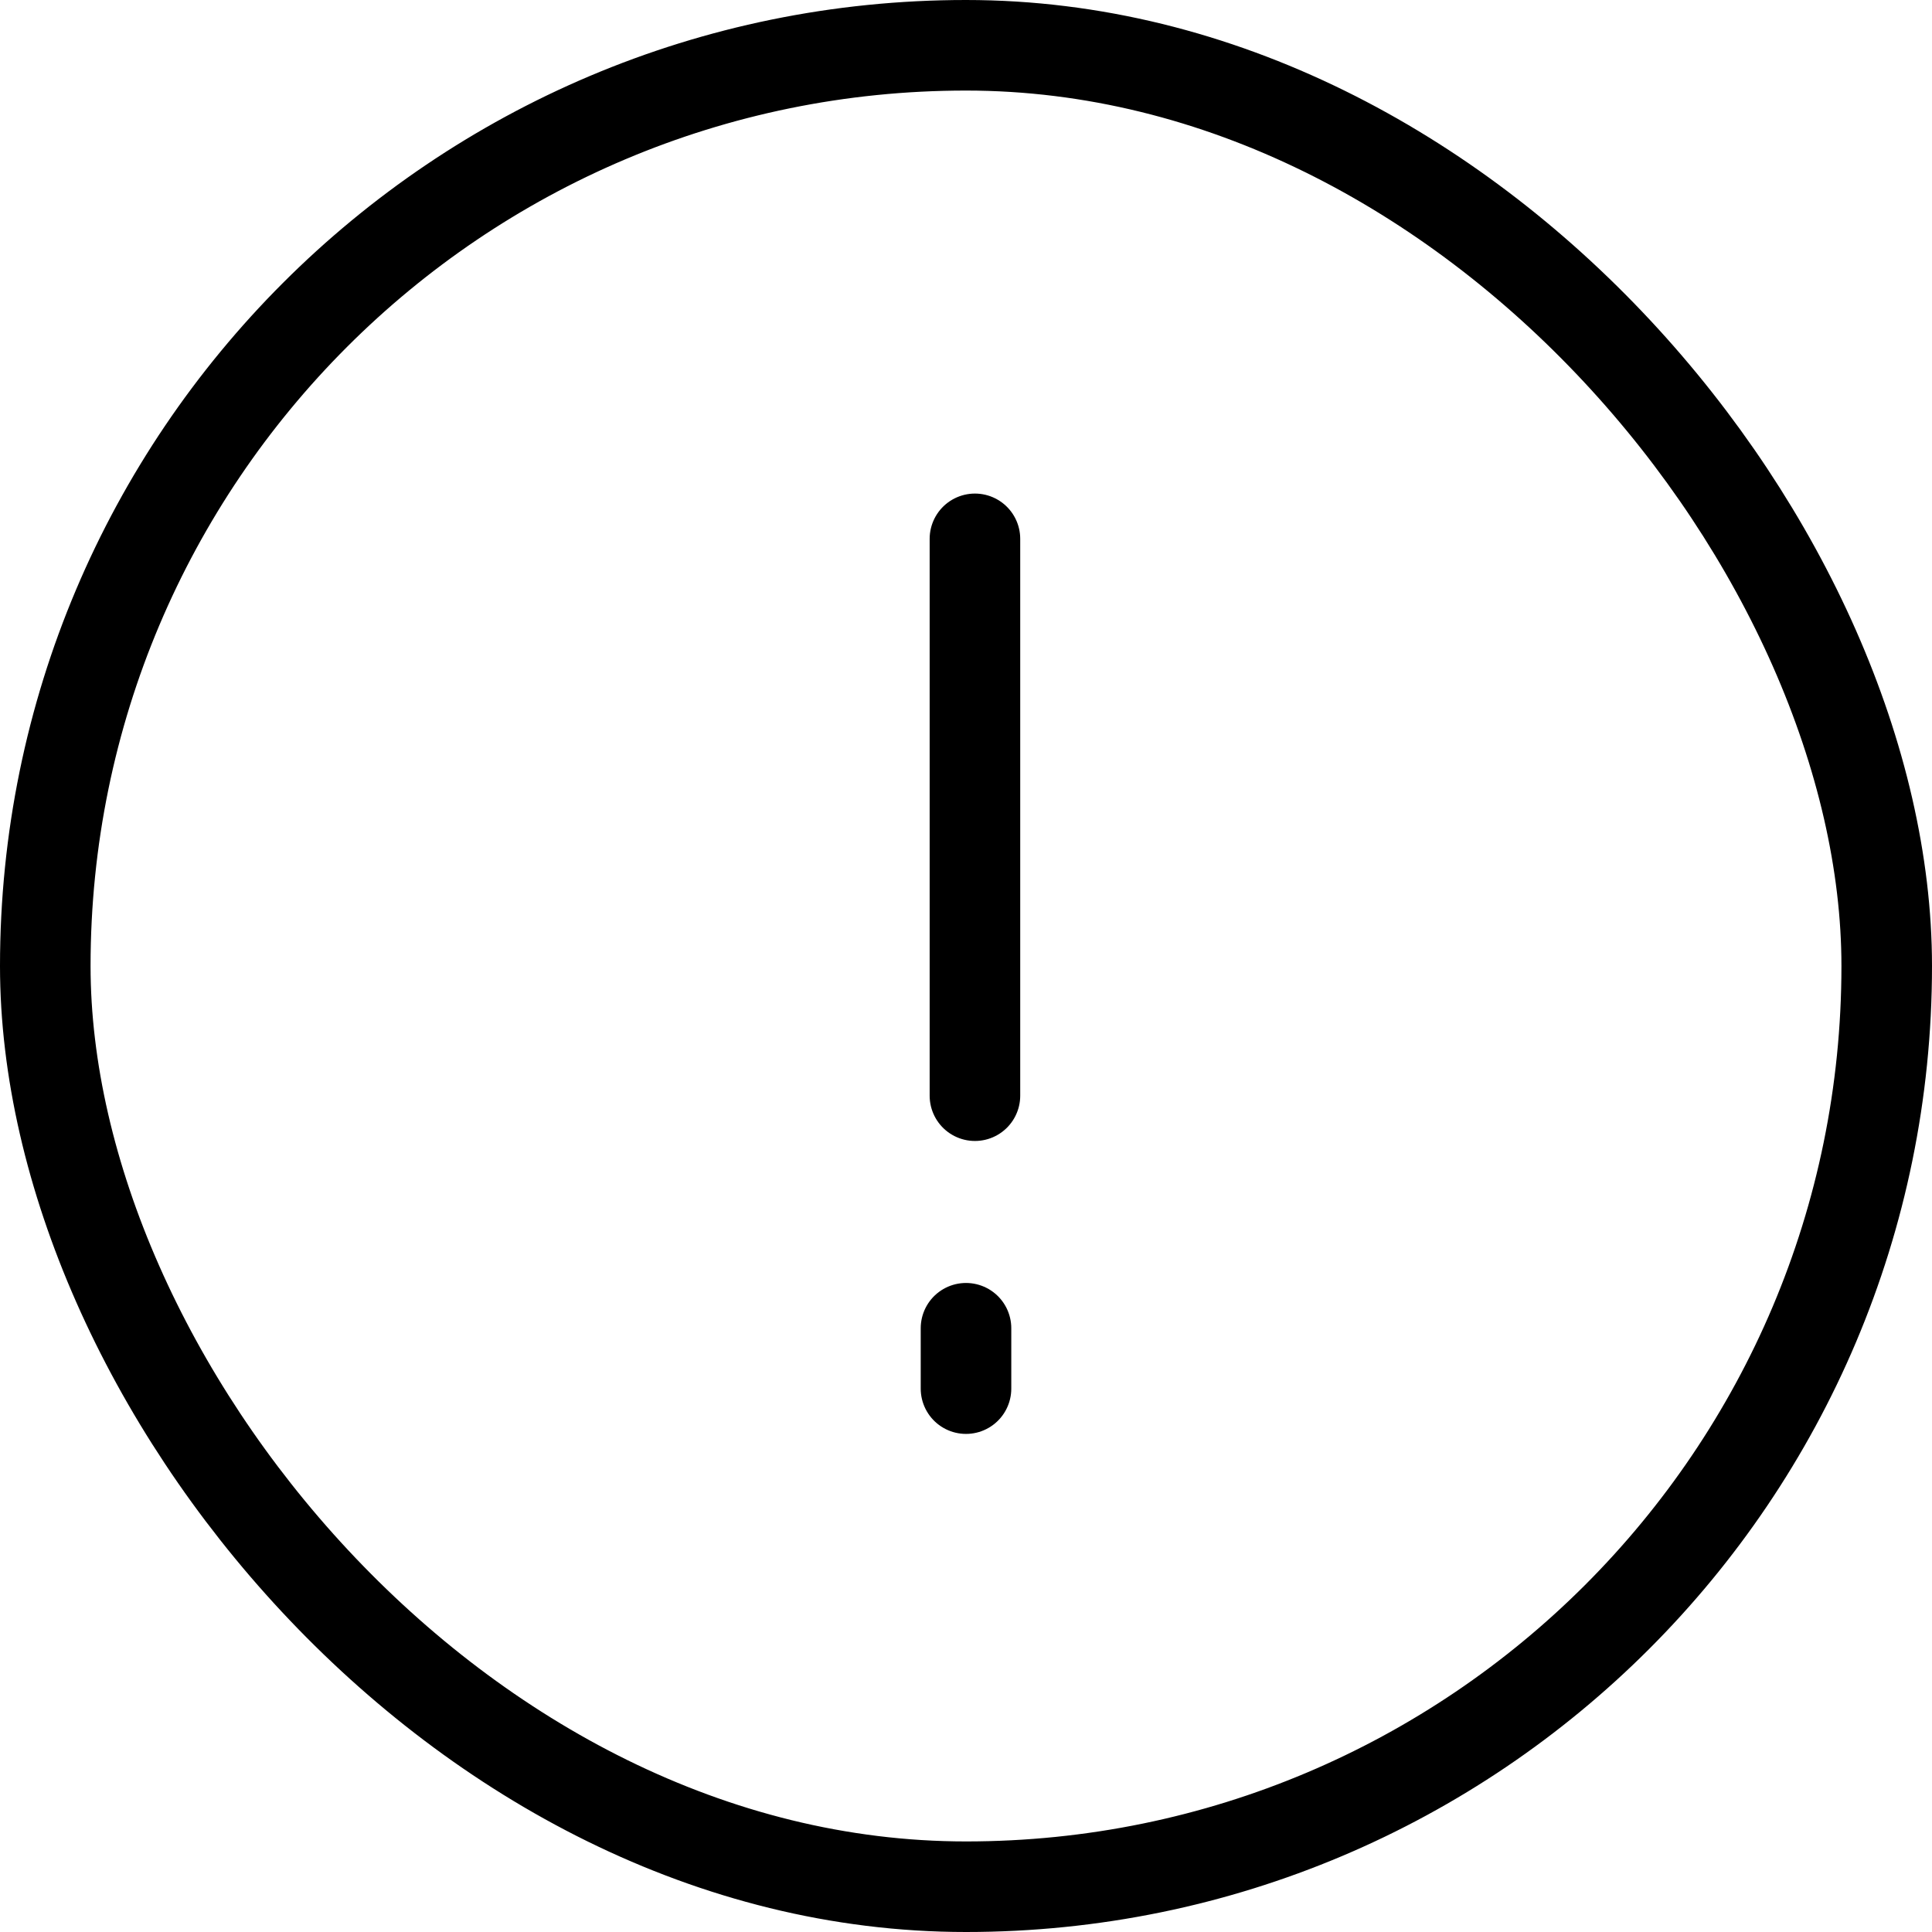<svg width="32" height="32" viewBox="0 0 32 32" fill="none" xmlns="http://www.w3.org/2000/svg">
<path d="M16 22V23" stroke="#00000080" stroke-width="1.5" stroke-linecap="round"/>
<path d="M16.148 8.925V18.148" stroke="#00000080" stroke-width="1.5" stroke-linecap="round"/>
<rect x="0.75" y="0.75" width="30.5" height="30.5" rx="15.25" stroke="#00000080" stroke-width="1.5"/>
</svg>
